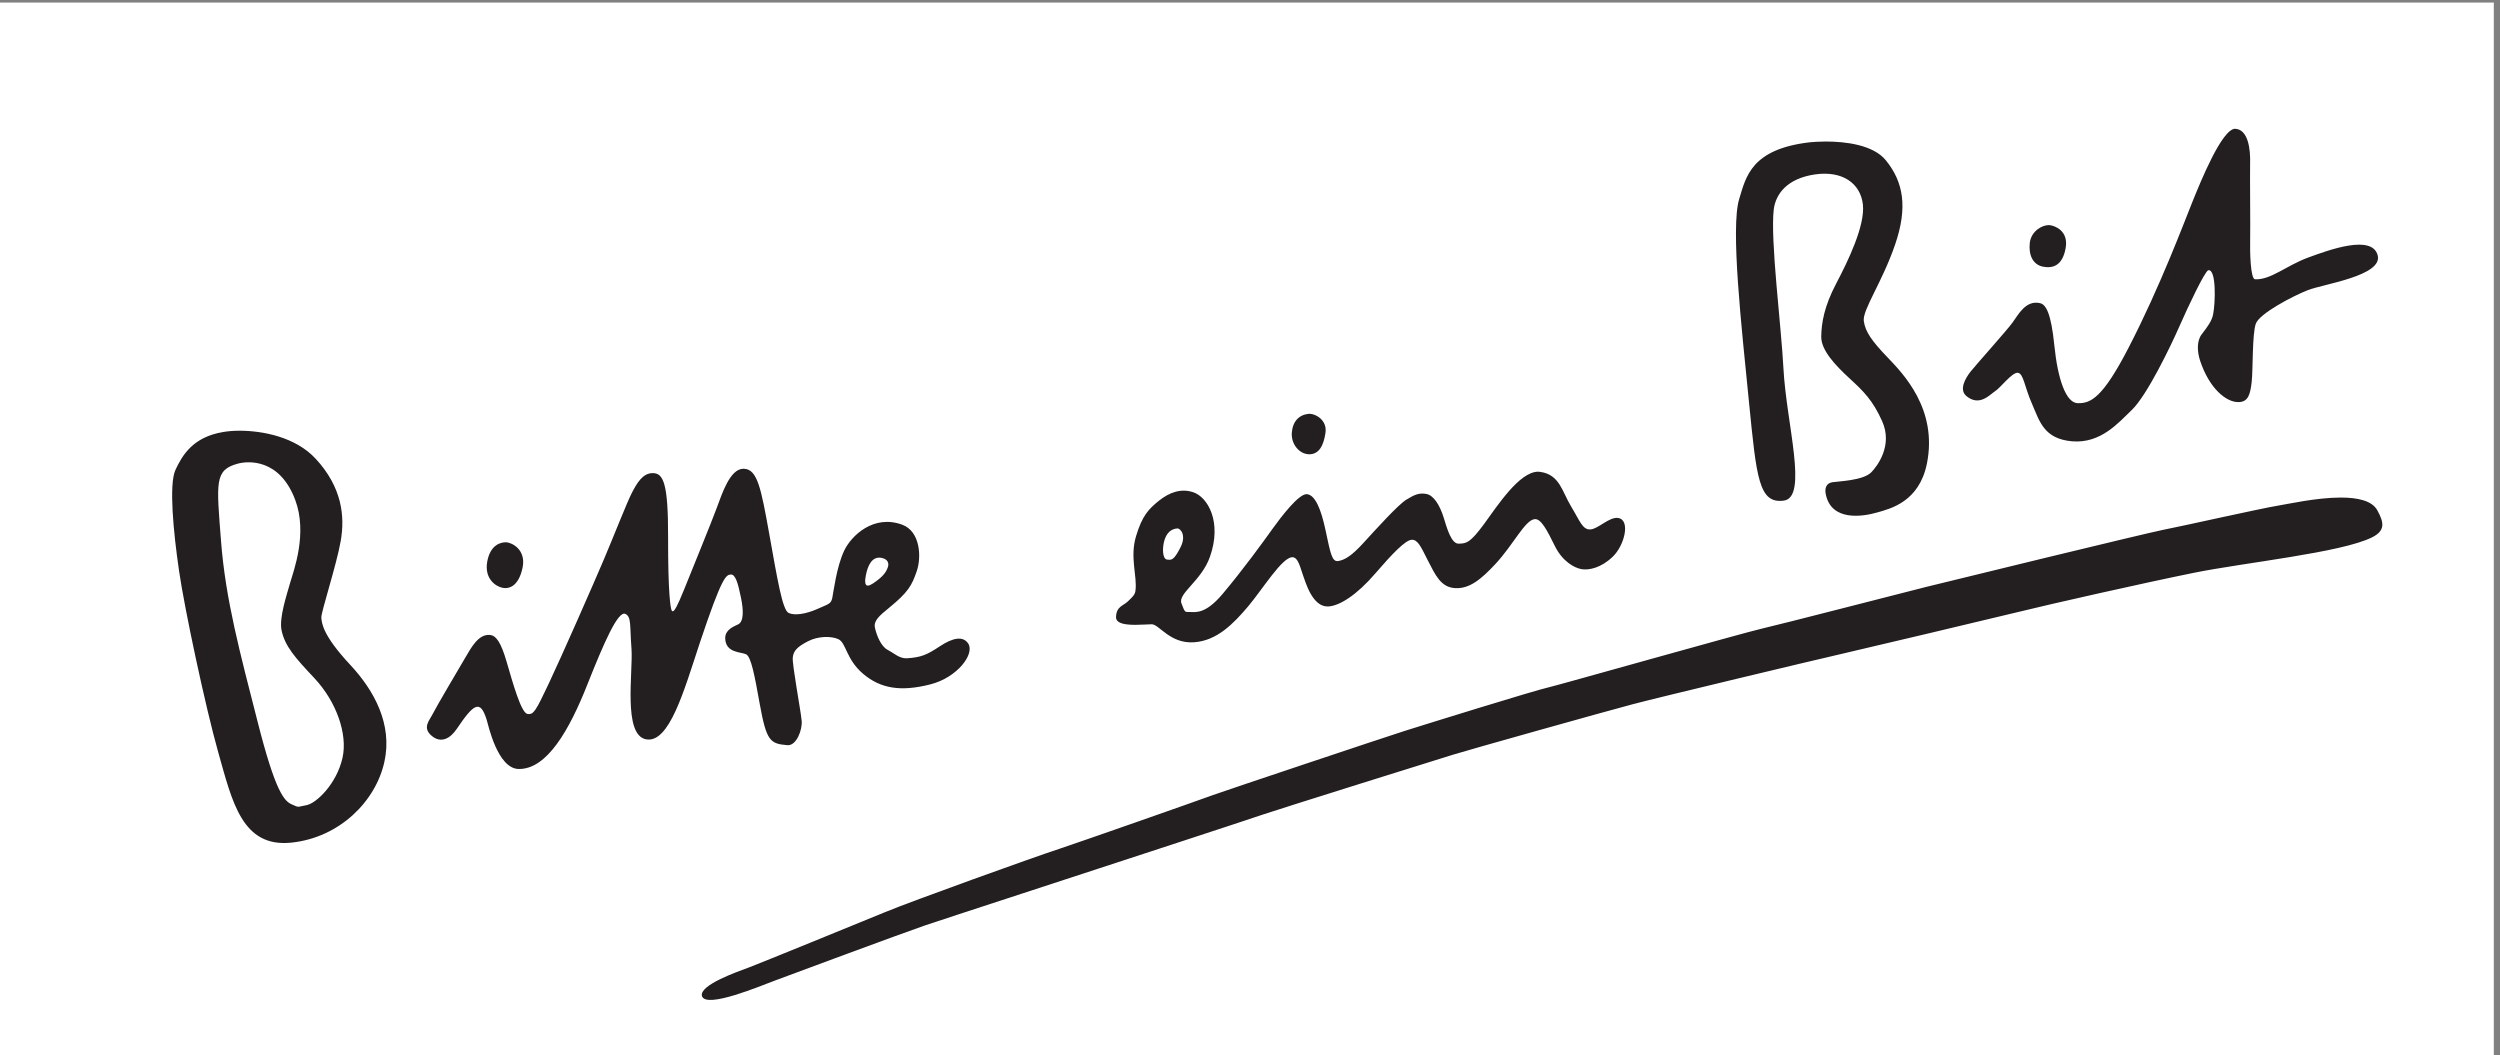 <?xml version="1.0" encoding="UTF-8" standalone="no"?>
<!-- Created with Inkscape (http://www.inkscape.org/) -->

<svg
   version="1.1"
   id="svg1"
   width="151.107"
   height="63.773"
   viewBox="0 0 151.107 63.773"
   sodipodi:docname="Bitte_ein_Bit_schwarz.eps"
   xmlns:inkscape="http://www.inkscape.org/namespaces/inkscape"
   xmlns:sodipodi="http://sodipodi.sourceforge.net/DTD/sodipodi-0.dtd"
   xmlns="http://www.w3.org/2000/svg"
   xmlns:svg="http://www.w3.org/2000/svg">
  <rect x="0" y="0" width="151.107" height="63.773" fill="#808080" stroke="none"/>
  <defs
     id="defs1" />
  <sodipodi:namedview
     id="namedview1"
     pagecolor="#ffffff"
     bordercolor="#000000"
     borderopacity="0.25"
     inkscape:showpageshadow="2"
     inkscape:pageopacity="0.0"
     inkscape:pagecheckerboard="0"
     inkscape:deskcolor="#d1d1d1">
    <inkscape:page
       x="0"
       y="0"
       inkscape:label="1"
       id="page1"
       width="151.107"
       height="63.773"
       margin="0"
       bleed="0" />
  </sodipodi:namedview>
  <g
     id="g1"
     inkscape:groupmode="layer"
     inkscape:label="1">
    <g
       id="group-R5">
      <path
         id="path2"
         d="M 1133.33,0 H 0 V 478.332 H 1133.33 V 0"
         style="fill:#ffffff;fill-opacity:1;fill-rule:nonzero;stroke:none"
         transform="matrix(0.133,0,0,-0.133,0,63.773)" />
      <path
         id="path3"
         d="m 996.523,388.184 c -3.554,-8.711 -14.589,-38.536 -29.199,-66.75 -11.758,-22.762 -17.168,-25.321 -23.105,-25.164 -5.449,0.136 -9.102,11.328 -10.598,26.152 -1.492,14.824 -3.836,18.75 -6.57,19.316 -6.446,1.426 -9.805,-5.215 -12.395,-8.769 -2.39,-3.36 -16.746,-19.356 -19.16,-22.403 -2.371,-3.066 -5.34,-8.203 -1.797,-11.113 5.989,-4.883 10.656,0.801 13.039,2.305 2.383,1.484 7.696,8.652 10.293,8.32 2.578,-0.305 2.969,-6.269 6.446,-14.14 3.418,-7.852 5.332,-15.918 18.3,-17.004 12.95,-1.024 20.918,8.39 27.012,14.23 6.914,6.582 17.742,29.109 21.582,37.859 3.828,8.743 11.709,25.461 13.239,25.676 3.69,0.43 3.17,-14.902 2.17,-20.019 -0.59,-3.106 -2.74,-5.918 -5.12,-9.004 -2.398,-3.028 -2.183,-7.93 -0.797,-12.129 4.117,-12.461 11.797,-18.926 17.477,-18.789 4.41,0.086 5.3,3.515 5.96,9.199 0.61,5.645 0.2,21.758 1.86,26.406 1.63,4.629 16.81,12.598 23.65,15.274 6.81,2.734 34.37,6.523 31.72,15.918 -2.62,9.414 -21.68,2.539 -31.64,-1.133 -9.91,-3.672 -17.07,-10.254 -24.09,-9.844 -2.07,0.137 -2.35,12.735 -2.2,18.203 0.13,5.469 -0.15,29.063 -0.02,34.727 0.15,5.722 -0.71,15.039 -6.67,15.449 -0.05,0 -0.09,0.02 -0.13,0.02 -5.98,0 -15.74,-24.102 -19.257,-32.793 m -173.945,26.66 c -26.797,-3.086 -29.121,-15.742 -32.187,-25.781 -4.004,-13.086 1.054,-58.106 4.453,-92.383 3.418,-34.297 4.433,-46.27 15.859,-44.688 11.113,1.563 1.074,35.254 -0.215,60.196 -0.976,19.023 -6.035,58.406 -4.394,72.128 0.898,7.207 6.277,14.122 18.777,15.918 12.473,1.797 20.625,-4.082 21.731,-13.652 1.074,-9.629 -6.797,-25.801 -12.188,-36.055 -5.391,-10.273 -6.633,-17.734 -6.738,-23.945 -0.137,-6.25 6.445,-13.125 12.793,-18.984 6.347,-5.821 10.605,-9.961 14.883,-19.512 4.929,-10.977 -2.11,-20.332 -4.922,-23.223 -3.711,-3.789 -14.864,-4.062 -17.735,-4.531 -2.871,-0.43 -3.476,-2.949 -2.968,-5.391 2.461,-12.402 16.543,-10.371 23.671,-8.261 5.762,1.66 18.758,4.785 22.286,22.05 5.019,24.793 -10.782,40.938 -17.903,48.379 -7.097,7.383 -10.105,11.621 -10.769,16.524 -0.664,4.98 8.437,17.734 14.238,34.726 5.82,16.954 3.75,28.418 -4.121,38.164 -5.742,7.227 -18.652,8.653 -27.363,8.653 -3.086,0 -5.645,-0.196 -7.188,-0.332 m 99.871,-45.762 c -0.625,-5.703 1.582,-9.902 5.989,-10.781 4.394,-0.86 8.847,0.351 10.292,8.359 1.473,8.008 -4.941,10.254 -7.285,10.528 -0.136,0 -0.293,0 -0.449,0 -2.961,0 -7.93,-2.715 -8.547,-8.106 M 594.785,291.434 c -4.414,-0.418 -7.336,-3.426 -7.715,-8.621 -0.351,-5.196 3.426,-9.668 7.832,-9.766 4.414,-0.059 6.582,3.73 7.461,9.687 0.899,5.684 -4.289,8.7 -7.207,8.7 -0.136,0 -0.254,0 -0.371,0 M 101.289,283.145 C 87.617,280.84 82.812,272.539 79.727,265.938 c -3.027,-6.622 -0.918,-28.282 1.621,-45.723 2.5,-17.422 12.148,-62.539 17.871,-82.754 6.316,-22.227 10.73,-43.301 33.301,-40.898 21.765,2.324 38.261,18.73 42.187,36.797 3.75,17.11 -4.766,32.442 -15.527,43.985 -12.754,13.652 -12.91,19.082 -13.145,21.406 -0.234,2.344 6.836,23.652 8.809,34.883 1.972,11.269 0.605,24.453 -11.438,37.441 -9.051,9.766 -23.914,12.676 -34.539,12.676 -2.929,0 -5.539,-0.254 -7.578,-0.605 m 31.328,-169.211 c -3.457,1.496 -7.422,5.656 -15.429,37.121 -8.008,31.406 -14.708,55.898 -16.739,82.578 -2.043,26.68 -3.086,32.305 7.715,35.176 4.336,1.152 18.867,2.578 26.016,-16.543 5.683,-15.196 -0.703,-32.071 -2.285,-37.52 -1.563,-5.508 -5.11,-16.094 -3.946,-21.66 1.543,-7.363 6.27,-12.578 14.883,-21.738 10.176,-10.84 15.137,-25.508 12.871,-36.055 -2.637,-12.09 -12.051,-20.957 -16.426,-21.719 -2.199,-0.39 -2.988,-0.703 -3.703,-0.703 -0.691,0 -1.289,0.293 -2.957,1.063 m 205.254,152.531 c -6.094,0 -9.687,-11.211 -12.168,-17.871 -2.461,-6.68 -11.504,-28.789 -14.805,-37.012 -3.281,-8.203 -4.335,-9.238 -4.335,-9.238 0,0 -0.821,-1.27 -1.329,-0.254 -0.488,1.074 -1.66,7.324 -1.613,33.496 0.07,24.394 -2.215,28.828 -6.875,28.887 -4.676,0.136 -7.371,-4.727 -9.519,-8.828 -2.149,-4.063 -8.477,-20.274 -12.852,-30.547 -4.355,-10.293 -19.355,-44.414 -25.098,-56.504 -5.722,-12.051 -6.777,-14.121 -9.629,-13.535 -2.863,0.566 -6.699,14.414 -9.367,23.554 -2.625,9.102 -4.871,12.149 -7.742,12.325 -5.156,0.39 -8.398,-5.762 -11.113,-10.372 -2.696,-4.609 -13.438,-22.753 -14.824,-25.625 -1.36,-2.773 -4.817,-6.113 -0.469,-9.804 4.336,-3.731 8.613,-1.133 11.445,3.105 7.695,11.387 10.664,13.633 13.613,4.082 0.723,-2.324 4.942,-22.168 14.532,-22.304 12.734,-0.196 22.968,17.382 31.433,38.945 7.278,18.308 13.723,33.164 17.063,31.523 2.812,-1.367 1.941,-5.215 2.773,-15.879 0.742,-10.625 -3.957,-39.062 6.582,-41.093 10.586,-2.051 17.324,22.285 24.297,43.32 10.274,30.859 12.078,31.328 14.18,31.562 2.09,0.196 3.301,-3.593 4.687,-10.507 1.192,-5.703 1.328,-10.899 -1.289,-12.149 -2.168,-1.035 -5.937,-2.461 -5.871,-6.347 0.168,-6.7 7.16,-6.133 9.445,-7.227 2.325,-1.074 3.887,-9.395 6.258,-22.656 3.078,-16.934 4.739,-18.008 12.571,-18.672 4.101,-0.352 6.914,7.07 6.464,11.23 -0.566,5.45 -4.367,25.528 -4.035,28.633 0.324,3.086 2.129,4.863 6.875,7.344 4.758,2.48 10.715,2.383 13.782,0.996 3.671,-1.621 3.496,-9.16 11.328,-15.781 7.89,-6.68 17.011,-8.223 30.476,-4.805 12.278,3.086 20.324,13.789 17.297,18.535 -2.336,3.602 -6.973,2.735 -13.008,-1.269 -6.054,-4.024 -8.703,-4.981 -14.902,-5.391 -3.359,-0.176 -5.684,2.227 -8.731,3.828 -3.117,1.621 -5.07,6.836 -5.761,10 -0.703,3.086 1.687,5.293 6.465,9.16 8.671,7.09 10.312,10.137 12.519,16.602 2.227,6.406 1.602,18.066 -6.543,21.094 -12.922,4.843 -23.203,-4.883 -26.465,-11.836 -3.437,-7.344 -4.804,-18.586 -5.371,-21.407 -0.566,-2.851 -1.894,-2.812 -6.855,-5.058 -4.981,-2.207 -10.227,-3.125 -13.028,-1.758 -2.793,1.367 -5.097,15.43 -8.781,35.977 -3.699,20.546 -5.34,29.394 -11.551,29.531 -0.058,0 -0.078,0 -0.156,0 m 55.625,-48.399 c 0.859,4.414 2.813,8.778 7.168,7.891 2.742,-0.547 3.582,-2.402 2.742,-4.473 -0.75,-2.05 -2.136,-4.101 -6.621,-7.109 -1.023,-0.664 -1.785,-1.016 -2.39,-1.016 -1.25,0 -1.504,1.68 -0.899,4.707 m 280.859,23.164 c -6.425,-8.671 -7.968,-8.652 -11.359,-8.808 -3.367,-0.176 -5.301,6.601 -6.98,12.09 -1.731,5.449 -4.485,9.922 -7.813,10.508 -3.359,0.625 -5.461,-0.391 -9.14,-2.637 -3.692,-2.266 -13.79,-13.449 -19.375,-19.551 -5.547,-6.113 -8.672,-7.832 -11.563,-8.301 -2.883,-0.468 -3.555,3.965 -5.684,13.828 -2.089,9.942 -4.804,16.211 -8.488,16.563 -3.582,0.351 -11.59,-10.098 -15.633,-15.723 -4.004,-5.644 -13.3,-18.437 -22.656,-29.57 -7.715,-9.18 -12.109,-8.301 -14.707,-8.262 -0.293,0 -0.508,0 -0.754,0 -1.805,0 -1.765,0 -3.289,3.946 -1.719,4.46 9.043,10.175 12.91,21.015 5.703,15.996 -1.015,27.266 -7.453,29.434 -5.633,1.933 -10.879,-0.02 -15.625,-3.77 -4.715,-3.789 -7.664,-6.816 -10.457,-16.152 -2.93,-9.707 0.625,-18.125 -0.273,-24.844 -0.235,-1.777 -1.36,-2.832 -3.496,-4.844 -2.129,-2.031 -5.215,-2.226 -5.332,-7.148 -0.079,-3.867 7.91,-3.594 12.929,-3.34 1.414,0.078 2.617,0.137 3.34,0.137 3.367,-0.059 8.328,-8.965 19.246,-8.184 10.371,0.742 17.824,8.406 24.504,16.289 6.66,7.91 15.527,22.481 20.164,22.364 2.629,-0.02 3.535,-4.727 4.777,-8.145 1.231,-3.379 4.305,-14.453 11.387,-14.238 5.164,0.195 13.067,5.176 21.563,15.097 7.675,8.907 13.554,15 16.425,15.215 2.852,0.176 4.336,-3.418 7.286,-9.219 3.535,-6.855 5.976,-12.382 12.461,-12.753 6.472,-0.391 11.765,3.886 18.386,11.015 8.254,8.887 13.379,19.903 17.793,20.332 2.903,0.293 5.617,-5.019 9.114,-12.09 3.457,-7.109 8.867,-10.058 12.207,-10.644 3.359,-0.547 8.828,0.547 14.14,5.644 5.313,5.059 8.125,16.407 2.715,17.579 -4.141,0.859 -9.219,-4.981 -12.852,-5.157 -3.632,-0.215 -4.824,3.985 -8.82,10.528 -4.004,6.582 -5.125,14.394 -13.933,15.605 -0.313,0.059 -0.606,0.098 -0.957,0.098 -8.594,0 -18.567,-15.528 -24.708,-23.907 M 530.332,225.195 c -2.051,0.313 -2.227,5.254 -1.133,8.848 1.133,3.594 3.242,5.098 5.821,5.301 1.425,0.129 4.355,-3.192 1.347,-8.817 -2.375,-4.609 -3.496,-5.429 -4.961,-5.429 -0.332,0 -0.683,0.019 -1.074,0.097 m 504.948,24.512 c -7.31,-1.152 -44.05,-9.434 -52.37,-11.035 -8.34,-1.66 -98.75,-23.692 -107.676,-25.938 -10.429,-2.617 -65.988,-16.972 -74.328,-18.867 -8.347,-1.875 -93.133,-25.859 -96.824,-26.66 -6.465,-1.406 -57.109,-17.168 -65.469,-19.805 -8.41,-2.656 -81.269,-27.031 -87.285,-29.199 -6.015,-2.226 -60.019,-21.191 -69.765,-24.414 -12.571,-4.121 -67.286,-23.828 -79.485,-28.887 -13.797,-5.664 -56.512,-23.105 -61.746,-25.078 -5.215,-1.934 -22.754,-8.047 -21.309,-13.008 1.797,-5.84 26.582,4.617 33.125,7.051 6.504,2.461 58.047,21.562 67.969,24.98 9.942,3.379 72.852,23.809 79.395,26.016 6.523,2.148 68.418,22.344 74.707,24.551 6.269,2.149 80.652,25.449 86.191,27.129 5.449,1.738 69.668,19.766 81.375,22.852 11.77,3.144 83.899,20.371 91.535,22.089 15.34,3.555 72.696,17.149 85.235,20.215 12.519,3.106 55.254,12.774 78.457,17.481 23.178,4.687 67.108,9.16 80.978,16.113 5.95,2.988 5.63,6.523 2.34,12.383 -2.4,4.316 -8.98,5.703 -16.5,5.703 -11.13,0 -24.22,-2.988 -28.55,-3.672 m -805.456,-16.66 c -1.914,0 -6.894,-0.801 -8.379,-8.652 -1.465,-7.989 3.907,-11.465 7.012,-12.051 3.106,-0.567 7.266,0.879 9.023,9.14 1.739,8.262 -4.921,11.524 -7.57,11.563 -0.027,0 -0.027,0 -0.086,0"
         style="fill:#231f20;fill-opacity:1;fill-rule:nonzero;stroke:none"
         transform="matrix(0.133,0,0,-0.133,0,63.773)" />
    </g>
  </g>
</svg>
